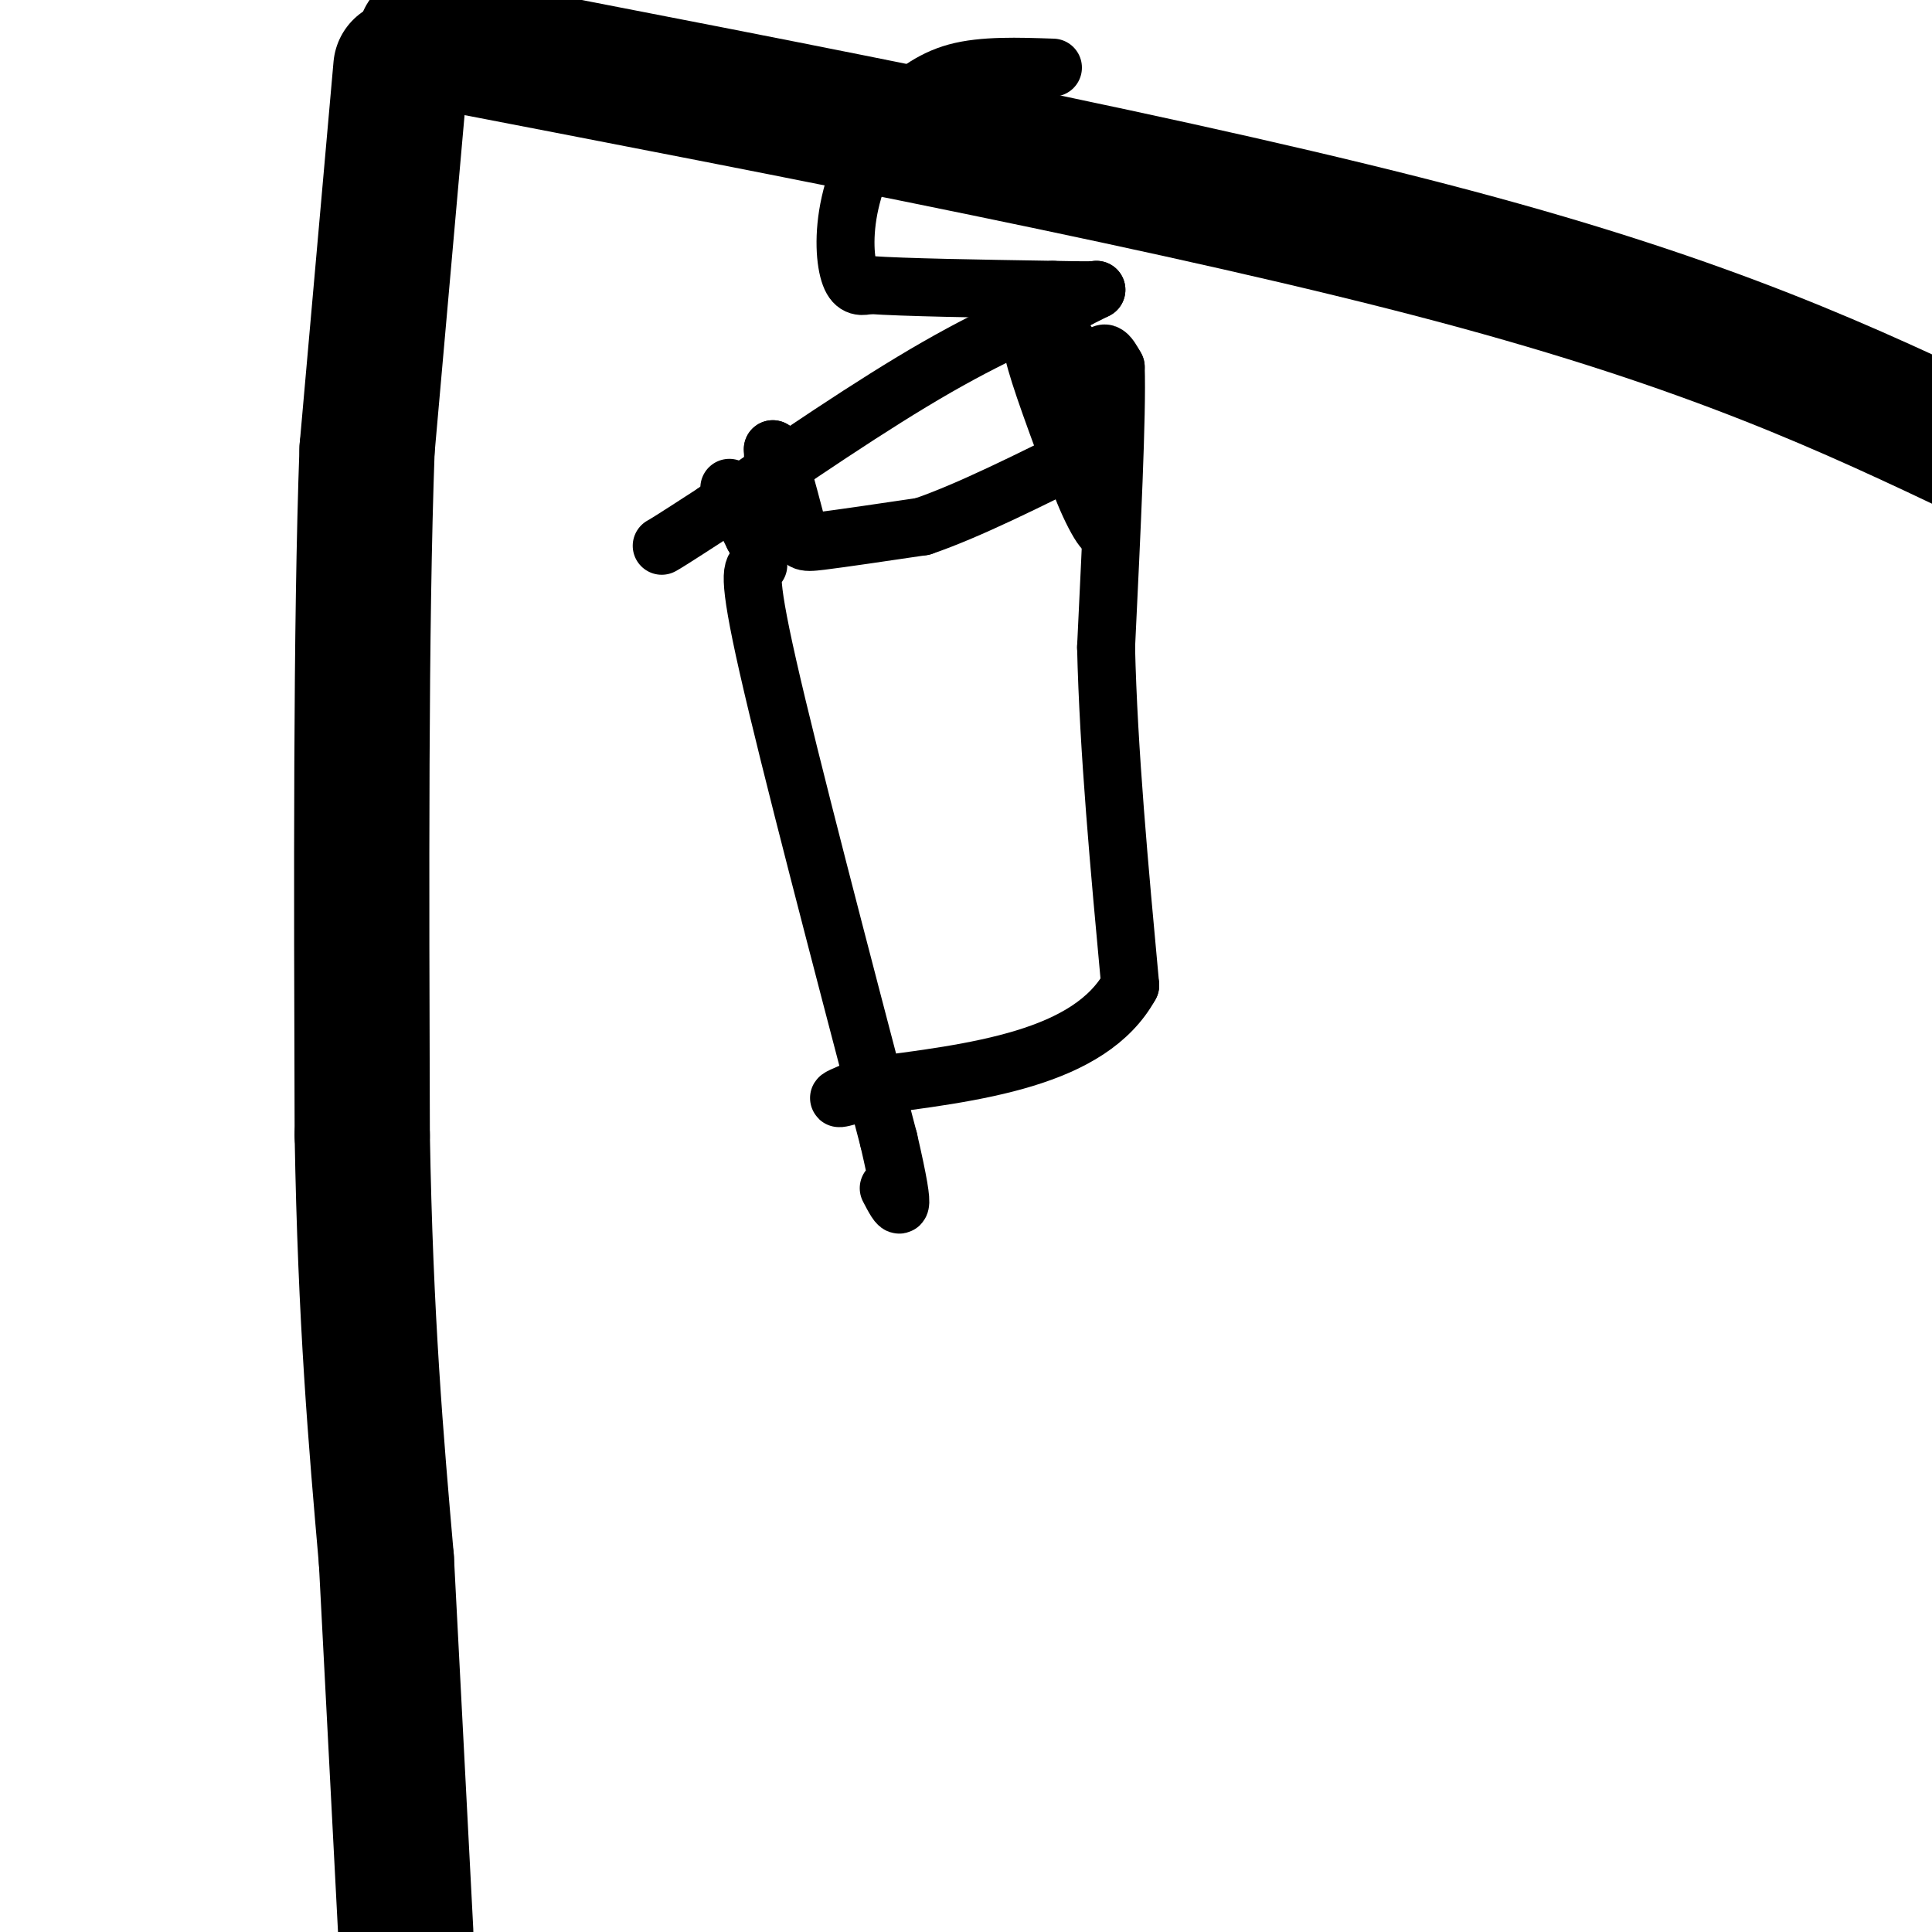 <svg viewBox='0 0 400 400' version='1.1' xmlns='http://www.w3.org/2000/svg' xmlns:xlink='http://www.w3.org/1999/xlink'><g fill='none' stroke='#000000' stroke-width='28' stroke-linecap='round' stroke-linejoin='round'><path d='M88,8c79.583,15.333 159.167,30.667 213,45c53.833,14.333 81.917,27.667 110,41'/><path d='M83,14c0.000,0.000 -7.000,79.000 -7,79'/><path d='M76,93c-1.333,36.833 -1.167,89.417 -1,142'/><path d='M75,235c0.667,38.333 2.833,63.167 5,88'/><path d='M80,323c0.000,0.000 4.000,77.000 4,77'/></g>
<g fill='none' stroke='#000000' stroke-width='12' stroke-linecap='round' stroke-linejoin='round'><path d='M218,14c-7.250,-0.250 -14.500,-0.500 -20,1c-5.500,1.500 -9.250,4.750 -13,8'/><path d='M185,23c-4.000,4.667 -7.500,12.333 -9,19c-1.500,6.667 -1.000,12.333 0,15c1.000,2.667 2.500,2.333 4,2'/><path d='M180,59c7.000,0.500 22.500,0.750 38,1'/><path d='M218,60c7.833,0.167 8.417,0.083 9,0'/><path d='M227,60c0.000,0.000 -4.000,2.000 -4,2'/><path d='M223,62c-5.022,2.089 -15.578,6.311 -29,14c-13.422,7.689 -29.711,18.844 -46,30'/><path d='M148,106c-9.500,6.167 -10.250,6.583 -11,7'/><path d='M151,101c0.000,0.000 5.000,10.000 5,10'/><path d='M156,111c1.107,2.119 1.375,2.417 2,2c0.625,-0.417 1.607,-1.548 2,-5c0.393,-3.452 0.196,-9.226 0,-15'/><path d='M160,93c0.833,0.167 2.917,8.083 5,16'/><path d='M165,109c0.956,3.289 0.844,3.511 5,3c4.156,-0.511 12.578,-1.756 21,-3'/><path d='M191,109c9.333,-3.167 22.167,-9.583 35,-16'/><path d='M226,93c6.467,-3.644 5.133,-4.756 3,-8c-2.133,-3.244 -5.067,-8.622 -8,-14'/><path d='M220,77c0.000,0.000 3.000,21.000 3,21'/><path d='M223,98c2.289,7.133 6.511,14.467 6,11c-0.511,-3.467 -5.756,-17.733 -11,-32'/><path d='M218,77c-3.000,-7.022 -5.000,-8.578 -4,-4c1.000,4.578 5.000,15.289 9,26'/><path d='M223,99c2.111,-0.800 2.889,-15.800 4,-22c1.111,-6.200 2.556,-3.600 4,-1'/><path d='M231,76c0.333,9.500 -0.833,33.750 -2,58'/><path d='M229,134c0.500,21.333 2.750,45.667 5,70'/><path d='M234,204c-8.333,15.167 -31.667,18.083 -55,21'/><path d='M179,225c-9.167,3.667 -4.583,2.333 0,1'/><path d='M157,117c-1.250,0.583 -2.500,1.167 2,21c4.500,19.833 14.750,58.917 25,98'/><path d='M184,236c4.167,18.000 2.083,14.000 0,10'/></g>
</svg>